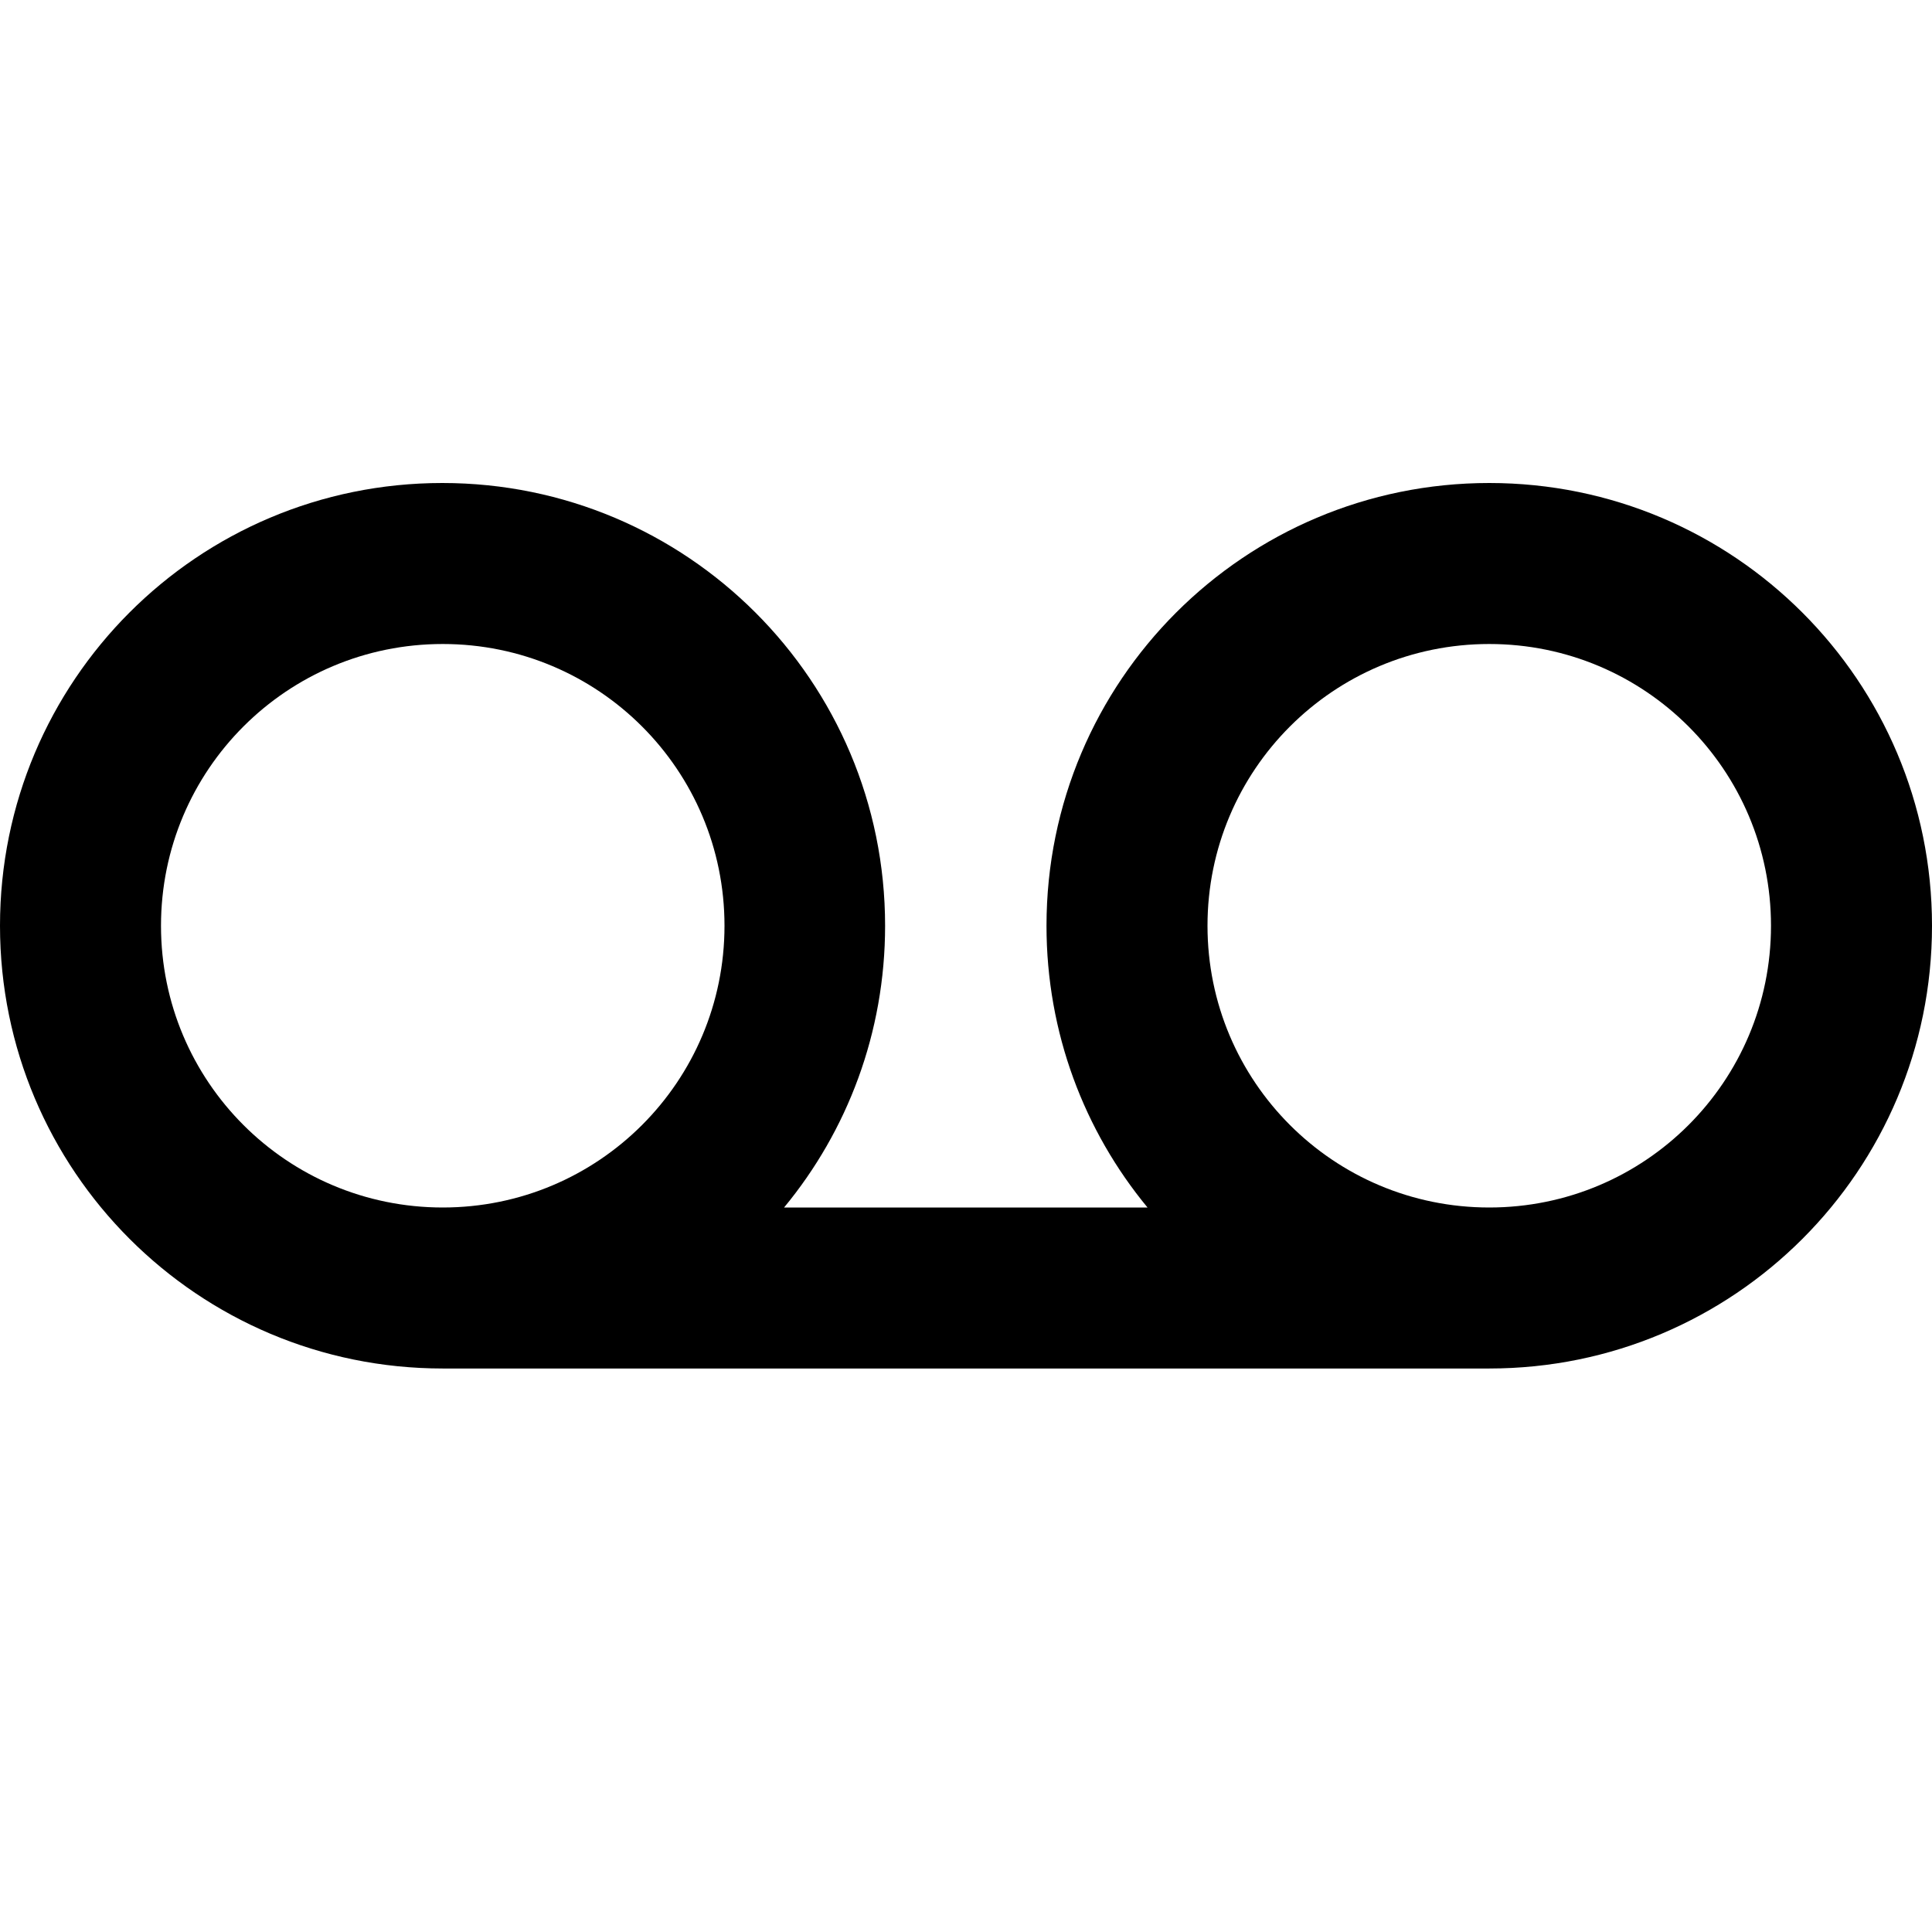 <svg xmlns="http://www.w3.org/2000/svg" width="48" height="48" viewBox="0 0 48 48">
    <path d="M0 0h48v48h-48z" fill="none"/>
    <path d="M37 12c-6.08 0-11 4.92-11 11 0 2.66.94 5.1 2.51 7h-9.03c1.57-1.9 2.51-4.34 2.51-7 0-6.08-4.92-11-11-11s-10.99 4.92-10.99 11 4.92 11 11 11h26c6.08 0 11-4.92 11-11s-4.92-11-11-11zm-26 18c-3.87 0-7-3.13-7-7s3.13-7 7-7 7 3.13 7 7-3.13 7-7 7zm26 0c-3.87 0-7-3.13-7-7s3.13-7 7-7 7 3.13 7 7-3.13 7-7 7z"/>
</svg>
